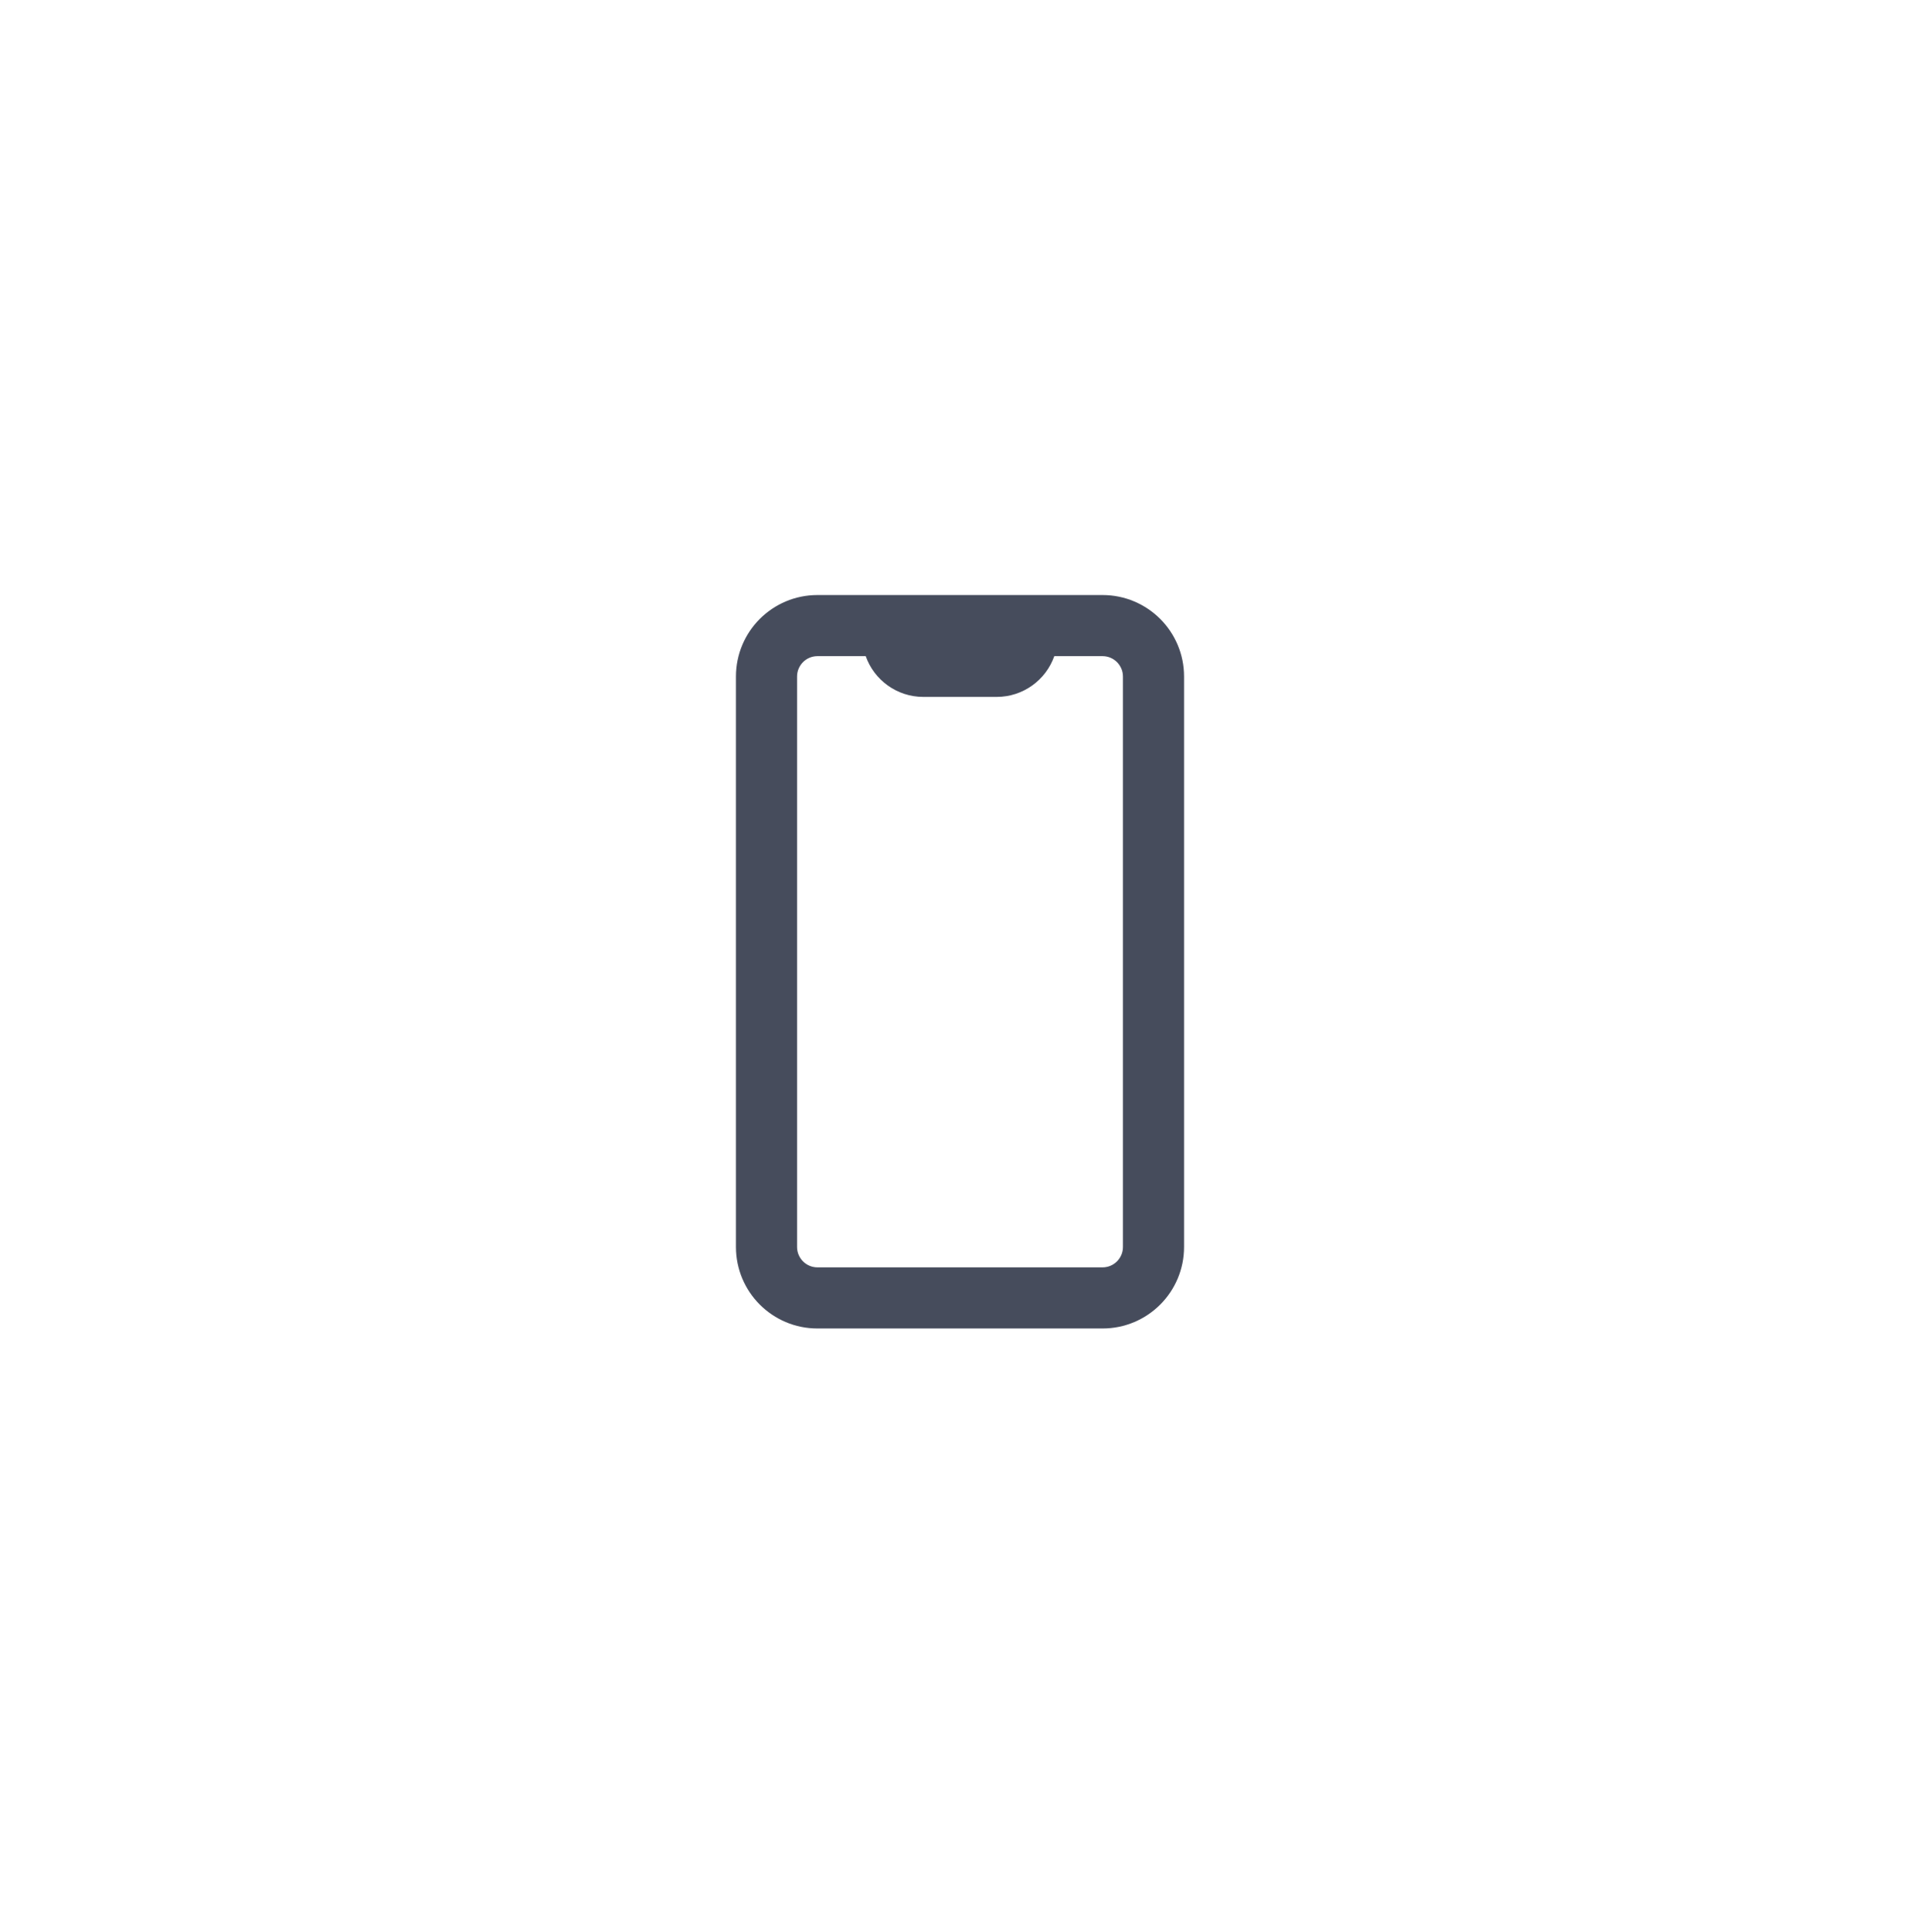 <svg width="163" height="164" viewBox="0 0 163 164" fill="none" xmlns="http://www.w3.org/2000/svg">
<g filter="url(#filter0_d_2146_2254)">
<rect x="15" y="13" width="133.074" height="133.074" rx="16" fill="white"/>
<path fill-rule="evenodd" clip-rule="evenodd" d="M62.48 55.292C62.48 51.472 65.576 48.375 69.396 48.375H93.605C97.424 48.375 100.521 51.472 100.521 55.292V103.708C100.521 107.528 97.424 110.625 93.605 110.625H69.396C65.576 110.625 62.48 107.528 62.48 103.708V55.292ZM69.396 53.562C68.441 53.562 67.667 54.337 67.667 55.292V103.708C67.667 104.663 68.441 105.438 69.396 105.438H93.605C94.559 105.438 95.334 104.663 95.334 103.708V55.292C95.334 54.337 94.559 53.562 93.605 53.562H89.505C88.793 55.577 86.871 57.021 84.613 57.021H78.388C76.129 57.021 74.208 55.577 73.496 53.562H69.396Z" fill="#464C5C"/>
</g>
<defs>
<filter id="filter0_d_2146_2254" x="0.096" y="0.225" width="162.883" height="162.883" filterUnits="userSpaceOnUse" color-interpolation-filters="sRGB">
<feFlood flood-opacity="0" result="BackgroundImageFix"/>
<feColorMatrix in="SourceAlpha" type="matrix" values="0 0 0 0 0 0 0 0 0 0 0 0 0 0 0 0 0 0 127 0" result="hardAlpha"/>
<feOffset dy="2.129"/>
<feGaussianBlur stdDeviation="7.452"/>
<feComposite in2="hardAlpha" operator="out"/>
<feColorMatrix type="matrix" values="0 0 0 0 0.683 0 0 0 0 0.778 0 0 0 0 1 0 0 0 0.48 0"/>
<feBlend mode="normal" in2="BackgroundImageFix" result="effect1_dropShadow_2146_2254"/>
<feBlend mode="normal" in="SourceGraphic" in2="effect1_dropShadow_2146_2254" result="shape"/>
</filter>
</defs>
</svg>
